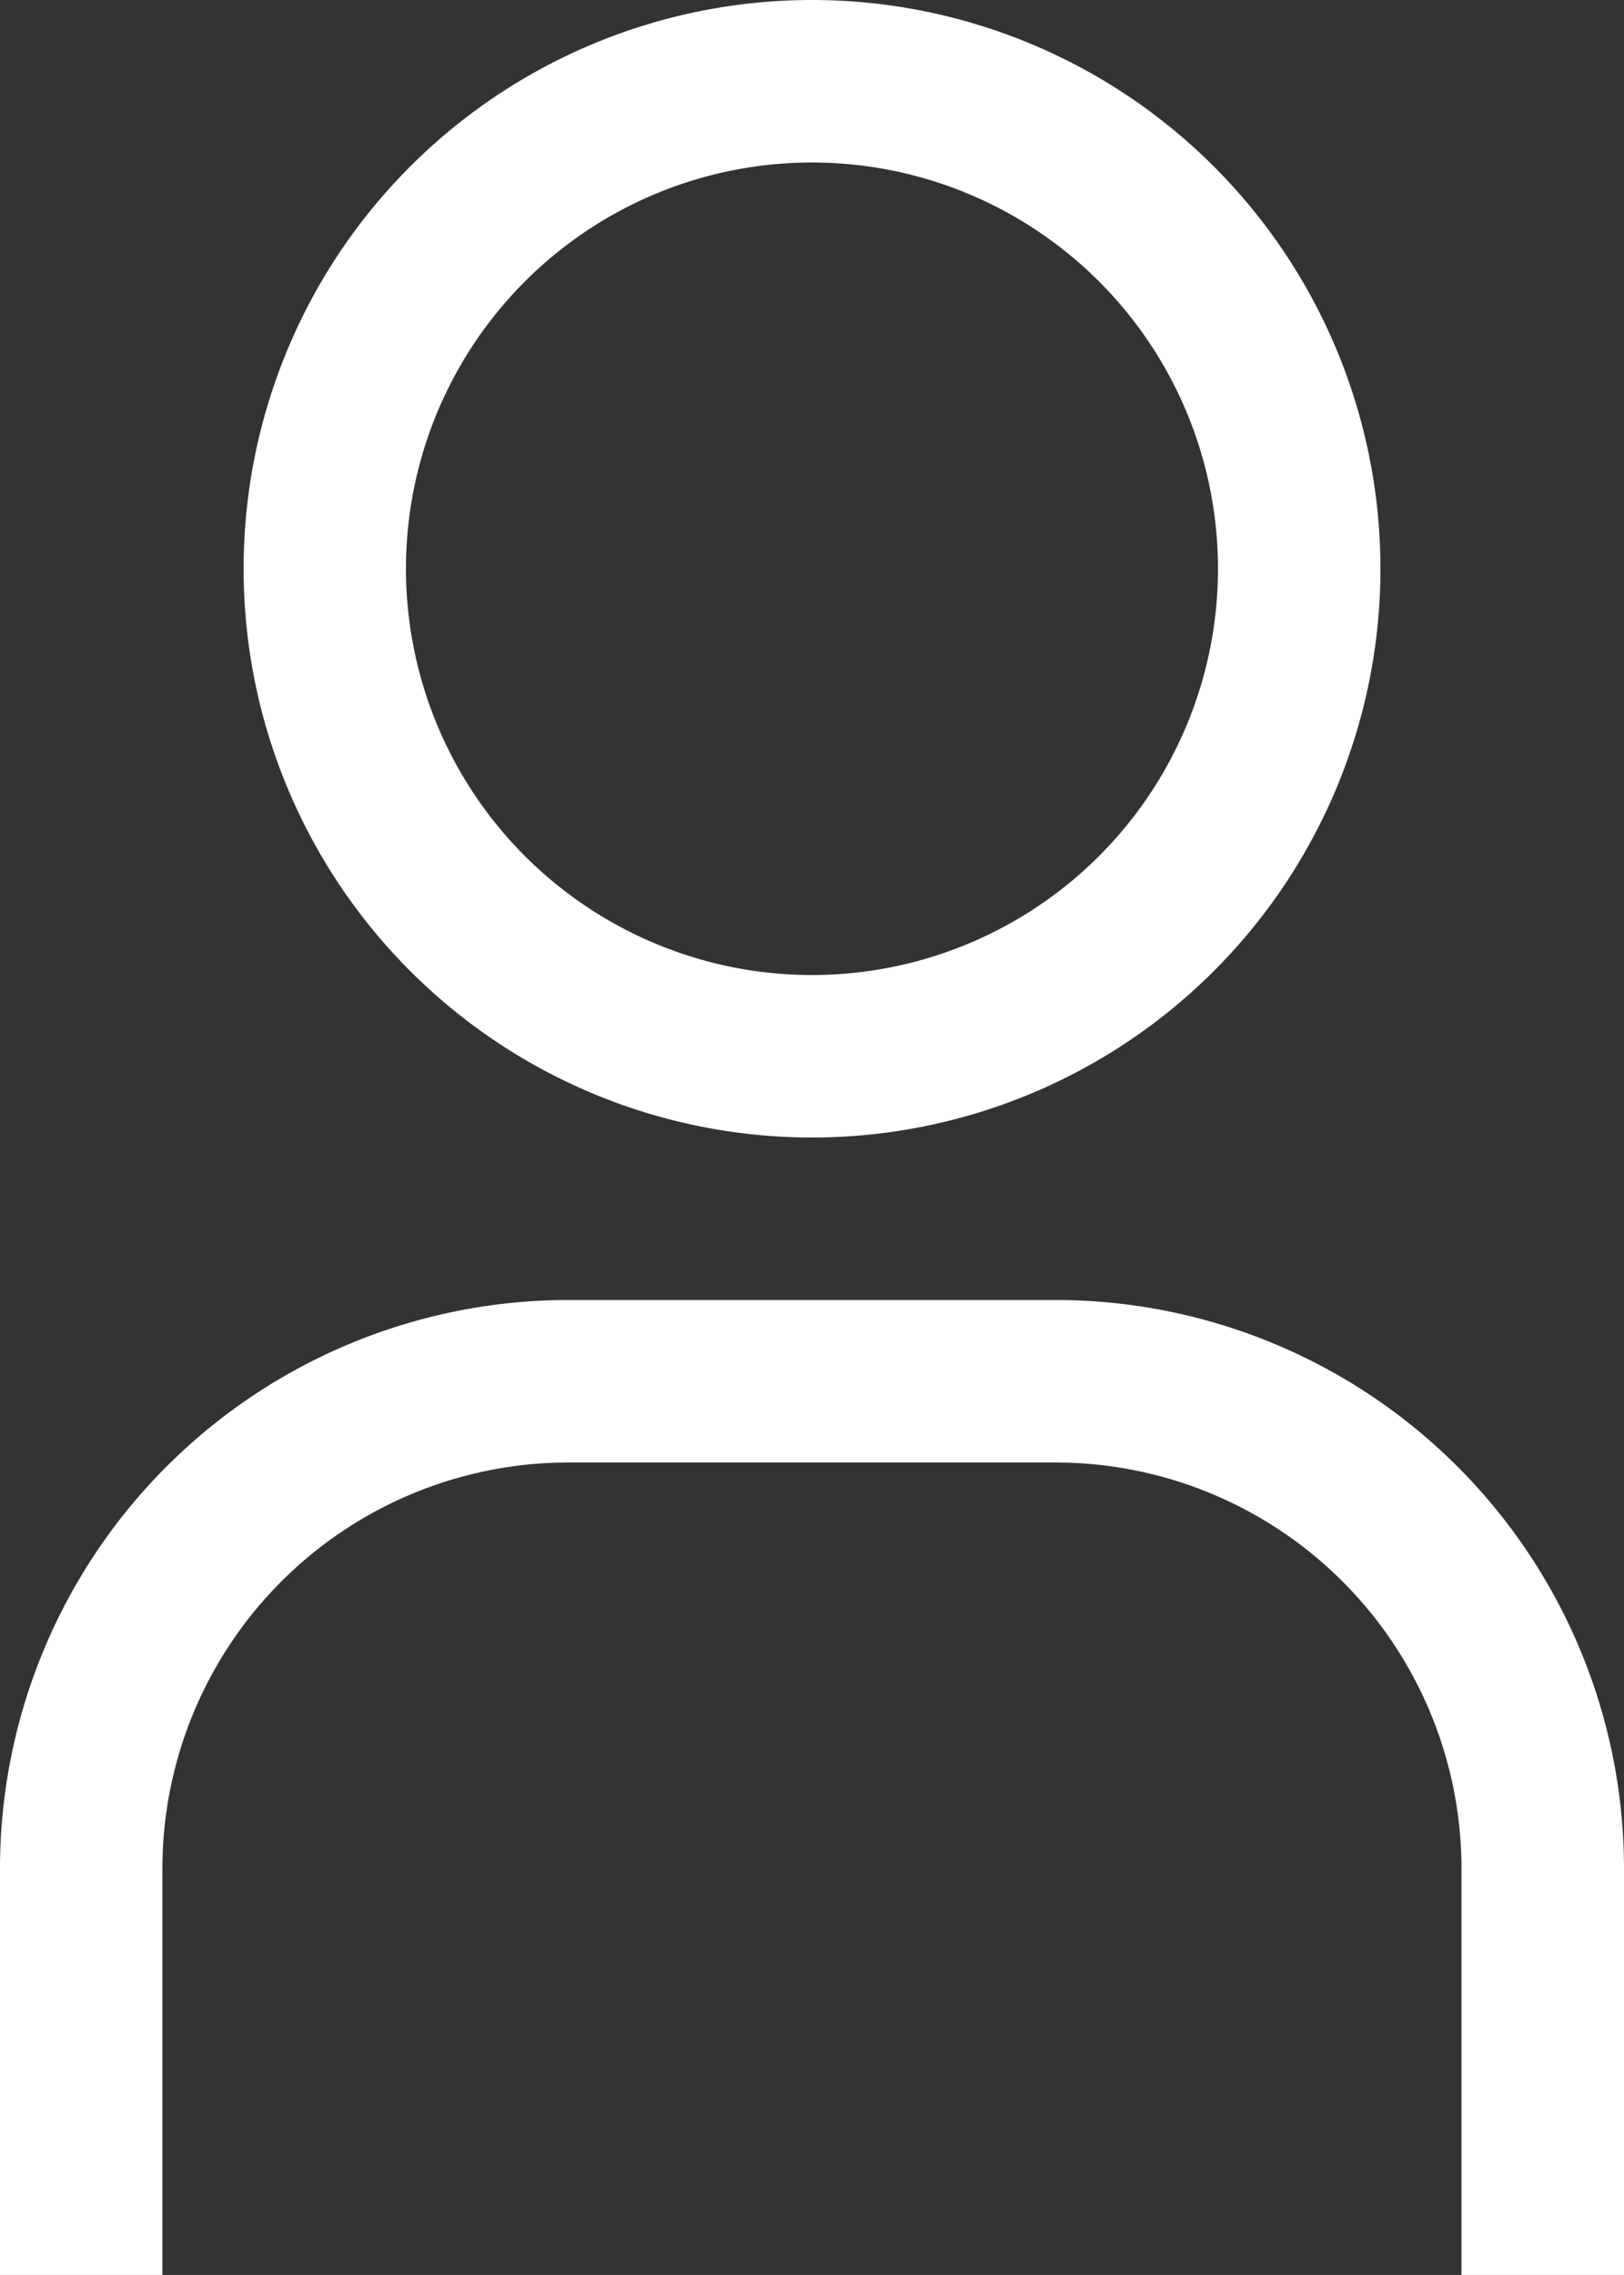 <svg id="user" xmlns="http://www.w3.org/2000/svg" width="29.391" height="41.147" viewBox="0 0 29.391 41.147">
  <rect x="0" y="0" width="29.391" height="41.147" fill="#333333" stroke="none"/>
  <g id="Raggruppa_1227" data-name="Raggruppa 1227" transform="translate(0 0)">
    <path id="Tracciato_196" data-name="Tracciato 196" d="M20.412,5.189a7.348,7.348,0,1,1-7.348,7.348,7.348,7.348,0,0,1,7.348-7.348m0-2.939A10.287,10.287,0,1,0,30.7,12.537,10.287,10.287,0,0,0,20.412,2.25Z" transform="translate(-5.717 -2.25)" fill="#fff"/>
    <path id="Tracciato_197" data-name="Tracciato 197" d="M36.141,37.884H33.2V30.537a7.348,7.348,0,0,0-7.348-7.348H17.037a7.348,7.348,0,0,0-7.348,7.348v7.348H6.75V30.537A10.287,10.287,0,0,1,17.037,20.25h8.817A10.287,10.287,0,0,1,36.141,30.537Z" transform="translate(-6.75 3.263)" fill="#fff"/>
  </g>
</svg>
